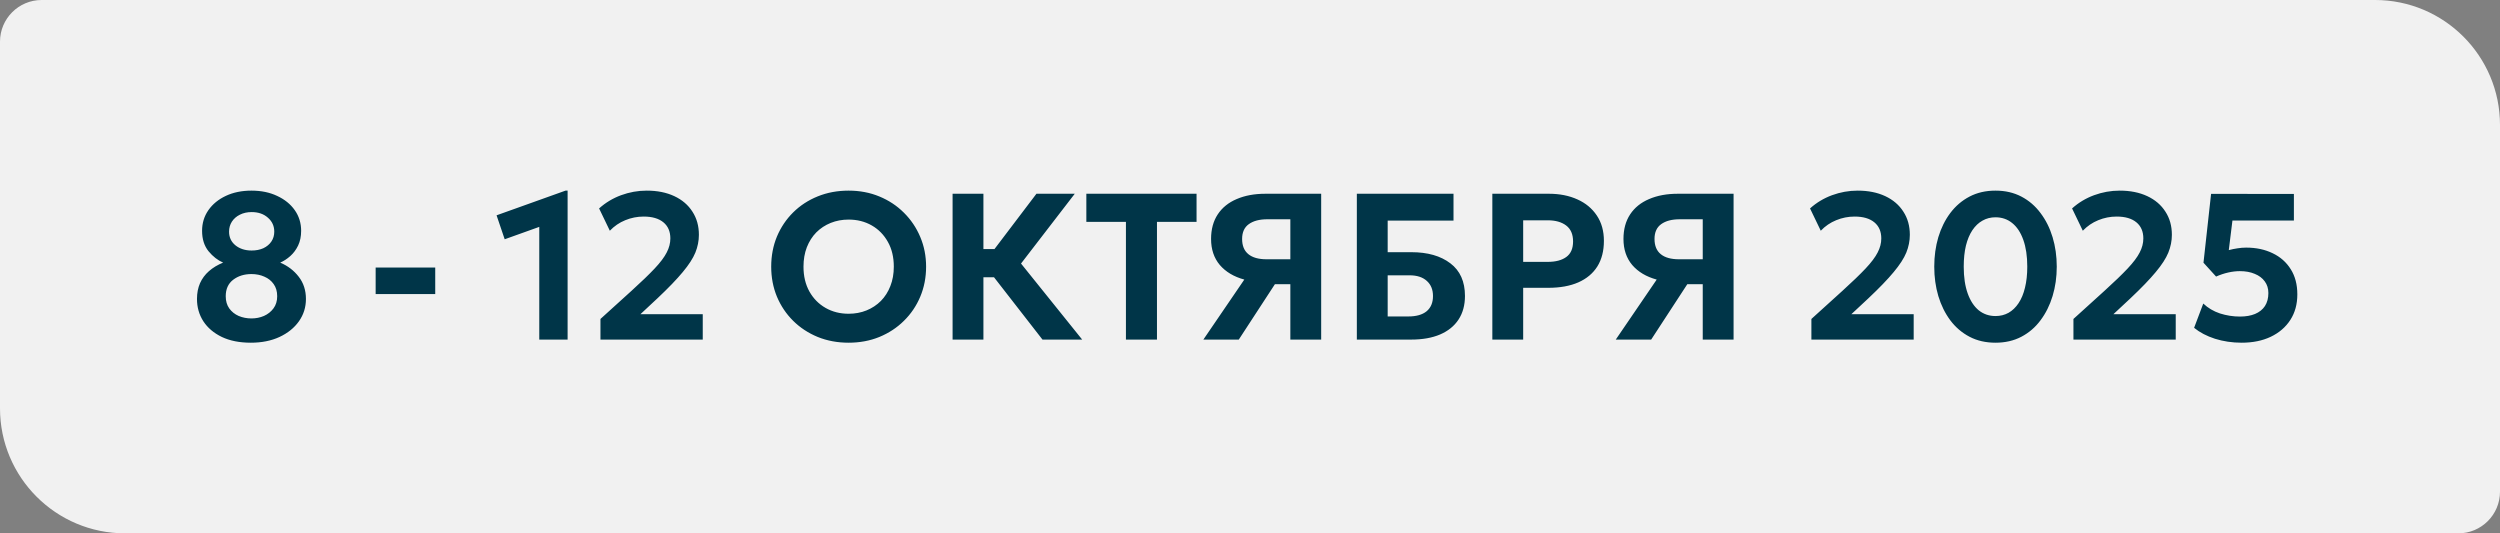 <?xml version="1.0" encoding="UTF-8"?> <svg xmlns="http://www.w3.org/2000/svg" width="1200" height="256" viewBox="0 0 1200 256" fill="none"><rect x="0" y="0" width="1200" height="256" fill="#808080" stroke="none"/><path d="M0 20C0 8.954 8.954 0 20 0H1140C1173.14 0 1200 26.863 1200 60V236C1200 247.046 1191.05 256 1180 256H60C26.863 256 0 229.137 0 196V20Z" fill="#F1F1F1"></path><path d="M120.4 164.5C115 164.5 110.367 163.583 106.5 161.75C102.633 159.883 99.667 157.367 97.6 154.2C95.567 151.033 94.55 147.467 94.55 143.5C94.55 140.7 95.033 138.183 96 135.95C97 133.717 98.433 131.783 100.3 130.15C102.2 128.483 104.467 127.117 107.1 126.05C104.533 124.95 102.2 123.133 100.1 120.6C98.033 118.033 97 114.767 97 110.8C97 107.067 98.017 103.75 100.05 100.85C102.083 97.95 104.883 95.667 108.45 94C112.017 92.333 116.1 91.5 120.7 91.5C125.367 91.5 129.483 92.35 133.05 94.05C136.65 95.717 139.467 98 141.5 100.9C143.533 103.8 144.55 107.1 144.55 110.8C144.55 113.467 144.067 115.817 143.1 117.85C142.133 119.85 140.883 121.533 139.35 122.9C137.817 124.267 136.2 125.317 134.5 126.05C138.167 127.617 141.133 129.883 143.4 132.85C145.7 135.817 146.85 139.367 146.85 143.5C146.85 147.467 145.733 151.033 143.5 154.2C141.267 157.367 138.15 159.883 134.15 161.75C130.183 163.583 125.6 164.5 120.4 164.5ZM120.7 152.85C122.833 152.85 124.833 152.45 126.7 151.65C128.567 150.817 130.083 149.617 131.25 148.05C132.45 146.45 133.05 144.5 133.05 142.2C133.05 139.867 132.483 137.917 131.35 136.35C130.25 134.783 128.767 133.6 126.9 132.8C125.033 131.967 122.967 131.55 120.7 131.55C117.233 131.55 114.3 132.467 111.9 134.3C109.533 136.133 108.35 138.767 108.35 142.2C108.35 144.5 108.917 146.45 110.05 148.05C111.183 149.617 112.683 150.817 114.55 151.65C116.45 152.45 118.5 152.85 120.7 152.85ZM120.8 120.25C122.9 120.25 124.767 119.883 126.4 119.15C128.033 118.383 129.317 117.317 130.25 115.95C131.183 114.583 131.65 113 131.65 111.2C131.65 108.5 130.633 106.267 128.6 104.5C126.6 102.7 124 101.8 120.8 101.8C118.667 101.8 116.783 102.217 115.15 103.05C113.517 103.85 112.233 104.967 111.3 106.4C110.4 107.8 109.95 109.4 109.95 111.2C109.95 113.9 110.967 116.083 113 117.75C115.067 119.417 117.667 120.25 120.8 120.25ZM180.311 141.15V128.4H208.911V141.15H180.311ZM258.852 163V108.9L242.252 114.85L238.352 103.35L271.452 91.5H272.452V163H258.852ZM288.219 163V153.1L303.169 139.55C307.835 135.317 311.519 131.767 314.219 128.9C316.952 126 318.885 123.433 320.019 121.2C321.185 118.967 321.769 116.717 321.769 114.45C321.769 111.117 320.652 108.533 318.419 106.7C316.185 104.867 313.035 103.95 308.969 103.95C305.902 103.95 302.952 104.533 300.119 105.7C297.319 106.833 294.852 108.517 292.719 110.75L287.569 100.05C290.635 97.283 294.152 95.167 298.119 93.7C302.119 92.233 306.219 91.5 310.419 91.5C315.485 91.5 319.902 92.383 323.669 94.15C327.435 95.917 330.335 98.4 332.369 101.6C334.435 104.767 335.469 108.467 335.469 112.7C335.469 115.6 334.902 118.45 333.769 121.25C332.635 124.017 330.619 127.133 327.719 130.6C324.852 134.067 320.802 138.267 315.569 143.2L307.419 150.8H337.319V163H288.219ZM407.327 164.5C401.993 164.5 397.06 163.583 392.527 161.75C387.993 159.883 384.06 157.3 380.727 154C377.393 150.7 374.793 146.833 372.927 142.4C371.093 137.967 370.177 133.167 370.177 128C370.177 122.8 371.093 117.983 372.927 113.55C374.793 109.117 377.393 105.25 380.727 101.95C384.06 98.65 387.993 96.083 392.527 94.25C397.06 92.417 401.993 91.5 407.327 91.5C412.66 91.5 417.577 92.433 422.077 94.3C426.61 96.167 430.543 98.767 433.877 102.1C437.243 105.433 439.86 109.317 441.727 113.75C443.593 118.15 444.527 122.9 444.527 128C444.527 133.167 443.593 137.967 441.727 142.4C439.86 146.833 437.243 150.7 433.877 154C430.543 157.3 426.61 159.883 422.077 161.75C417.577 163.583 412.66 164.5 407.327 164.5ZM407.327 150.6C410.427 150.6 413.293 150.067 415.927 149C418.56 147.933 420.86 146.417 422.827 144.45C424.793 142.45 426.31 140.067 427.377 137.3C428.477 134.533 429.027 131.433 429.027 128C429.027 123.433 428.077 119.467 426.177 116.1C424.277 112.7 421.693 110.067 418.427 108.2C415.16 106.333 411.46 105.4 407.327 105.4C404.26 105.4 401.393 105.933 398.727 107C396.093 108.067 393.793 109.583 391.827 111.55C389.893 113.517 388.377 115.9 387.277 118.7C386.21 121.467 385.677 124.567 385.677 128C385.677 132.567 386.627 136.55 388.527 139.95C390.427 143.317 393.01 145.933 396.277 147.8C399.543 149.667 403.227 150.6 407.327 150.6ZM500.391 163L472.041 126.55L497.491 93H515.891L490.091 126.5L519.441 163H500.391ZM457.241 163V93H472.041V119.55H485.141V133.1H472.041V163H457.241ZM540.447 163V106.5H521.447V93H574.347V106.5H555.347V163H540.447ZM577.616 163L597.266 134.2C592.266 132.833 588.349 130.5 585.516 127.2C582.716 123.867 581.316 119.7 581.316 114.7C581.316 110.067 582.382 106.133 584.516 102.9C586.649 99.667 589.682 97.217 593.616 95.55C597.549 93.85 602.149 93 607.416 93H634.166V163H619.366V136.4H611.966L594.616 163H577.616ZM607.916 124.45H619.366V105.25H608.316C604.549 105.25 601.582 106.033 599.416 107.6C597.282 109.133 596.216 111.5 596.216 114.7C596.216 117.933 597.216 120.367 599.216 122C601.216 123.633 604.116 124.45 607.916 124.45ZM651.284 163V93H697.684V105.9H666.084V121.05H677.434C685.268 121.05 691.518 122.833 696.184 126.4C700.851 129.933 703.184 135.15 703.184 142.05C703.184 146.483 702.151 150.267 700.084 153.4C698.051 156.5 695.101 158.883 691.234 160.55C687.401 162.183 682.784 163 677.384 163H651.284ZM666.084 151.9H675.984C679.818 151.9 682.751 151.067 684.784 149.4C686.818 147.7 687.834 145.267 687.834 142.1C687.834 139.033 686.851 136.617 684.884 134.85C682.918 133.05 680.168 132.15 676.634 132.15H666.084V151.9ZM716.323 163V93H743.473C748.607 93 753.157 93.9 757.123 95.7C761.09 97.467 764.207 100.05 766.473 103.45C768.74 106.817 769.873 110.867 769.873 115.6C769.873 120.433 768.823 124.533 766.723 127.9C764.623 131.233 761.573 133.783 757.573 135.55C753.607 137.283 748.79 138.15 743.123 138.15H731.123V163H716.323ZM731.123 125.7H742.873C746.707 125.7 749.69 124.917 751.823 123.35C753.99 121.783 755.073 119.3 755.073 115.9C755.073 112.467 753.973 109.917 751.773 108.25C749.573 106.583 746.64 105.75 742.973 105.75H731.123V125.7ZM775.565 163L795.215 134.2C790.215 132.833 786.298 130.5 783.465 127.2C780.665 123.867 779.265 119.7 779.265 114.7C779.265 110.067 780.332 106.133 782.465 102.9C784.598 99.667 787.632 97.217 791.565 95.55C795.498 93.85 800.098 93 805.365 93H832.115V163H817.315V136.4H809.915L792.565 163H775.565ZM805.865 124.45H817.315V105.25H806.265C802.498 105.25 799.532 106.033 797.365 107.6C795.232 109.133 794.165 111.5 794.165 114.7C794.165 117.933 795.165 120.367 797.165 122C799.165 123.633 802.065 124.45 805.865 124.45ZM869.469 163V153.1L884.419 139.55C889.085 135.317 892.769 131.767 895.469 128.9C898.202 126 900.135 123.433 901.269 121.2C902.435 118.967 903.019 116.717 903.019 114.45C903.019 111.117 901.902 108.533 899.669 106.7C897.435 104.867 894.285 103.95 890.219 103.95C887.152 103.95 884.202 104.533 881.369 105.7C878.569 106.833 876.102 108.517 873.969 110.75L868.819 100.05C871.885 97.283 875.402 95.167 879.369 93.7C883.369 92.233 887.469 91.5 891.669 91.5C896.735 91.5 901.152 92.383 904.919 94.15C908.685 95.917 911.585 98.4 913.619 101.6C915.685 104.767 916.719 108.467 916.719 112.7C916.719 115.6 916.152 118.45 915.019 121.25C913.885 124.017 911.869 127.133 908.969 130.6C906.102 134.067 902.052 138.267 896.819 143.2L888.669 150.8H918.569V163H869.469ZM957.841 164.5C953.175 164.5 949.025 163.55 945.391 161.65C941.758 159.75 938.675 157.117 936.141 153.75C933.641 150.383 931.725 146.5 930.391 142.1C929.091 137.7 928.441 133 928.441 128C928.441 122.967 929.091 118.25 930.391 113.85C931.725 109.45 933.641 105.583 936.141 102.25C938.675 98.883 941.758 96.25 945.391 94.35C949.025 92.45 953.175 91.5 957.841 91.5C962.475 91.5 966.608 92.45 970.241 94.35C973.875 96.25 976.941 98.883 979.441 102.25C981.975 105.583 983.908 109.45 985.241 113.85C986.575 118.25 987.241 122.967 987.241 128C987.241 133 986.575 137.7 985.241 142.1C983.908 146.5 981.975 150.383 979.441 153.75C976.941 157.117 973.875 159.75 970.241 161.65C966.608 163.55 962.475 164.5 957.841 164.5ZM957.841 151.7C960.141 151.7 962.225 151.183 964.091 150.15C965.958 149.083 967.558 147.55 968.891 145.55C970.258 143.517 971.291 141.033 971.991 138.1C972.725 135.133 973.091 131.767 973.091 128C973.091 122.967 972.458 118.683 971.191 115.15C969.925 111.583 968.141 108.883 965.841 107.05C963.575 105.217 960.908 104.3 957.841 104.3C955.541 104.3 953.458 104.833 951.591 105.9C949.725 106.933 948.108 108.467 946.741 110.5C945.408 112.5 944.375 114.967 943.641 117.9C942.941 120.833 942.591 124.2 942.591 128C942.591 133.033 943.225 137.317 944.491 140.85C945.758 144.383 947.525 147.083 949.791 148.95C952.091 150.783 954.775 151.7 957.841 151.7ZM995.25 163V153.1L1010.2 139.55C1014.87 135.317 1018.55 131.767 1021.25 128.9C1023.98 126 1025.92 123.433 1027.05 121.2C1028.22 118.967 1028.8 116.717 1028.8 114.45C1028.8 111.117 1027.68 108.533 1025.45 106.7C1023.22 104.867 1020.07 103.95 1016 103.95C1012.93 103.95 1009.98 104.533 1007.15 105.7C1004.35 106.833 1001.88 108.517 999.75 110.75L994.6 100.05C997.667 97.283 1001.18 95.167 1005.15 93.7C1009.15 92.233 1013.25 91.5 1017.45 91.5C1022.52 91.5 1026.93 92.383 1030.7 94.15C1034.47 95.917 1037.37 98.4 1039.4 101.6C1041.47 104.767 1042.5 108.467 1042.5 112.7C1042.5 115.6 1041.93 118.45 1040.8 121.25C1039.67 124.017 1037.65 127.133 1034.75 130.6C1031.88 134.067 1027.83 138.267 1022.6 143.2L1014.45 150.8H1044.35V163H995.25ZM1075.97 164.5C1071.47 164.5 1067.21 163.867 1063.17 162.6C1059.17 161.3 1055.84 159.55 1053.17 157.35L1057.57 145.7C1059.81 147.833 1062.47 149.417 1065.57 150.45C1068.71 151.45 1071.91 151.95 1075.17 151.95C1077.97 151.95 1080.39 151.533 1082.42 150.7C1084.49 149.833 1086.07 148.567 1087.17 146.9C1088.27 145.2 1088.82 143.117 1088.82 140.65C1088.82 138.483 1088.24 136.617 1087.07 135.05C1085.94 133.483 1084.34 132.283 1082.27 131.45C1080.24 130.583 1077.86 130.15 1075.12 130.15C1073.36 130.15 1071.51 130.367 1069.57 130.8C1067.64 131.233 1065.69 131.883 1063.72 132.75L1057.67 126.1L1061.32 93.05L1101.07 93.1V105.85H1071.57L1069.82 120.05C1071.19 119.683 1072.57 119.4 1073.97 119.2C1075.37 118.967 1076.77 118.85 1078.17 118.85C1082.94 118.85 1087.17 119.75 1090.87 121.55C1094.57 123.317 1097.47 125.883 1099.57 129.25C1101.67 132.583 1102.72 136.6 1102.72 141.3C1102.72 146 1101.61 150.083 1099.37 153.55C1097.14 157.017 1094.01 159.717 1089.97 161.65C1085.97 163.55 1081.31 164.5 1075.97 164.5Z" fill="#003548"></path></svg> 